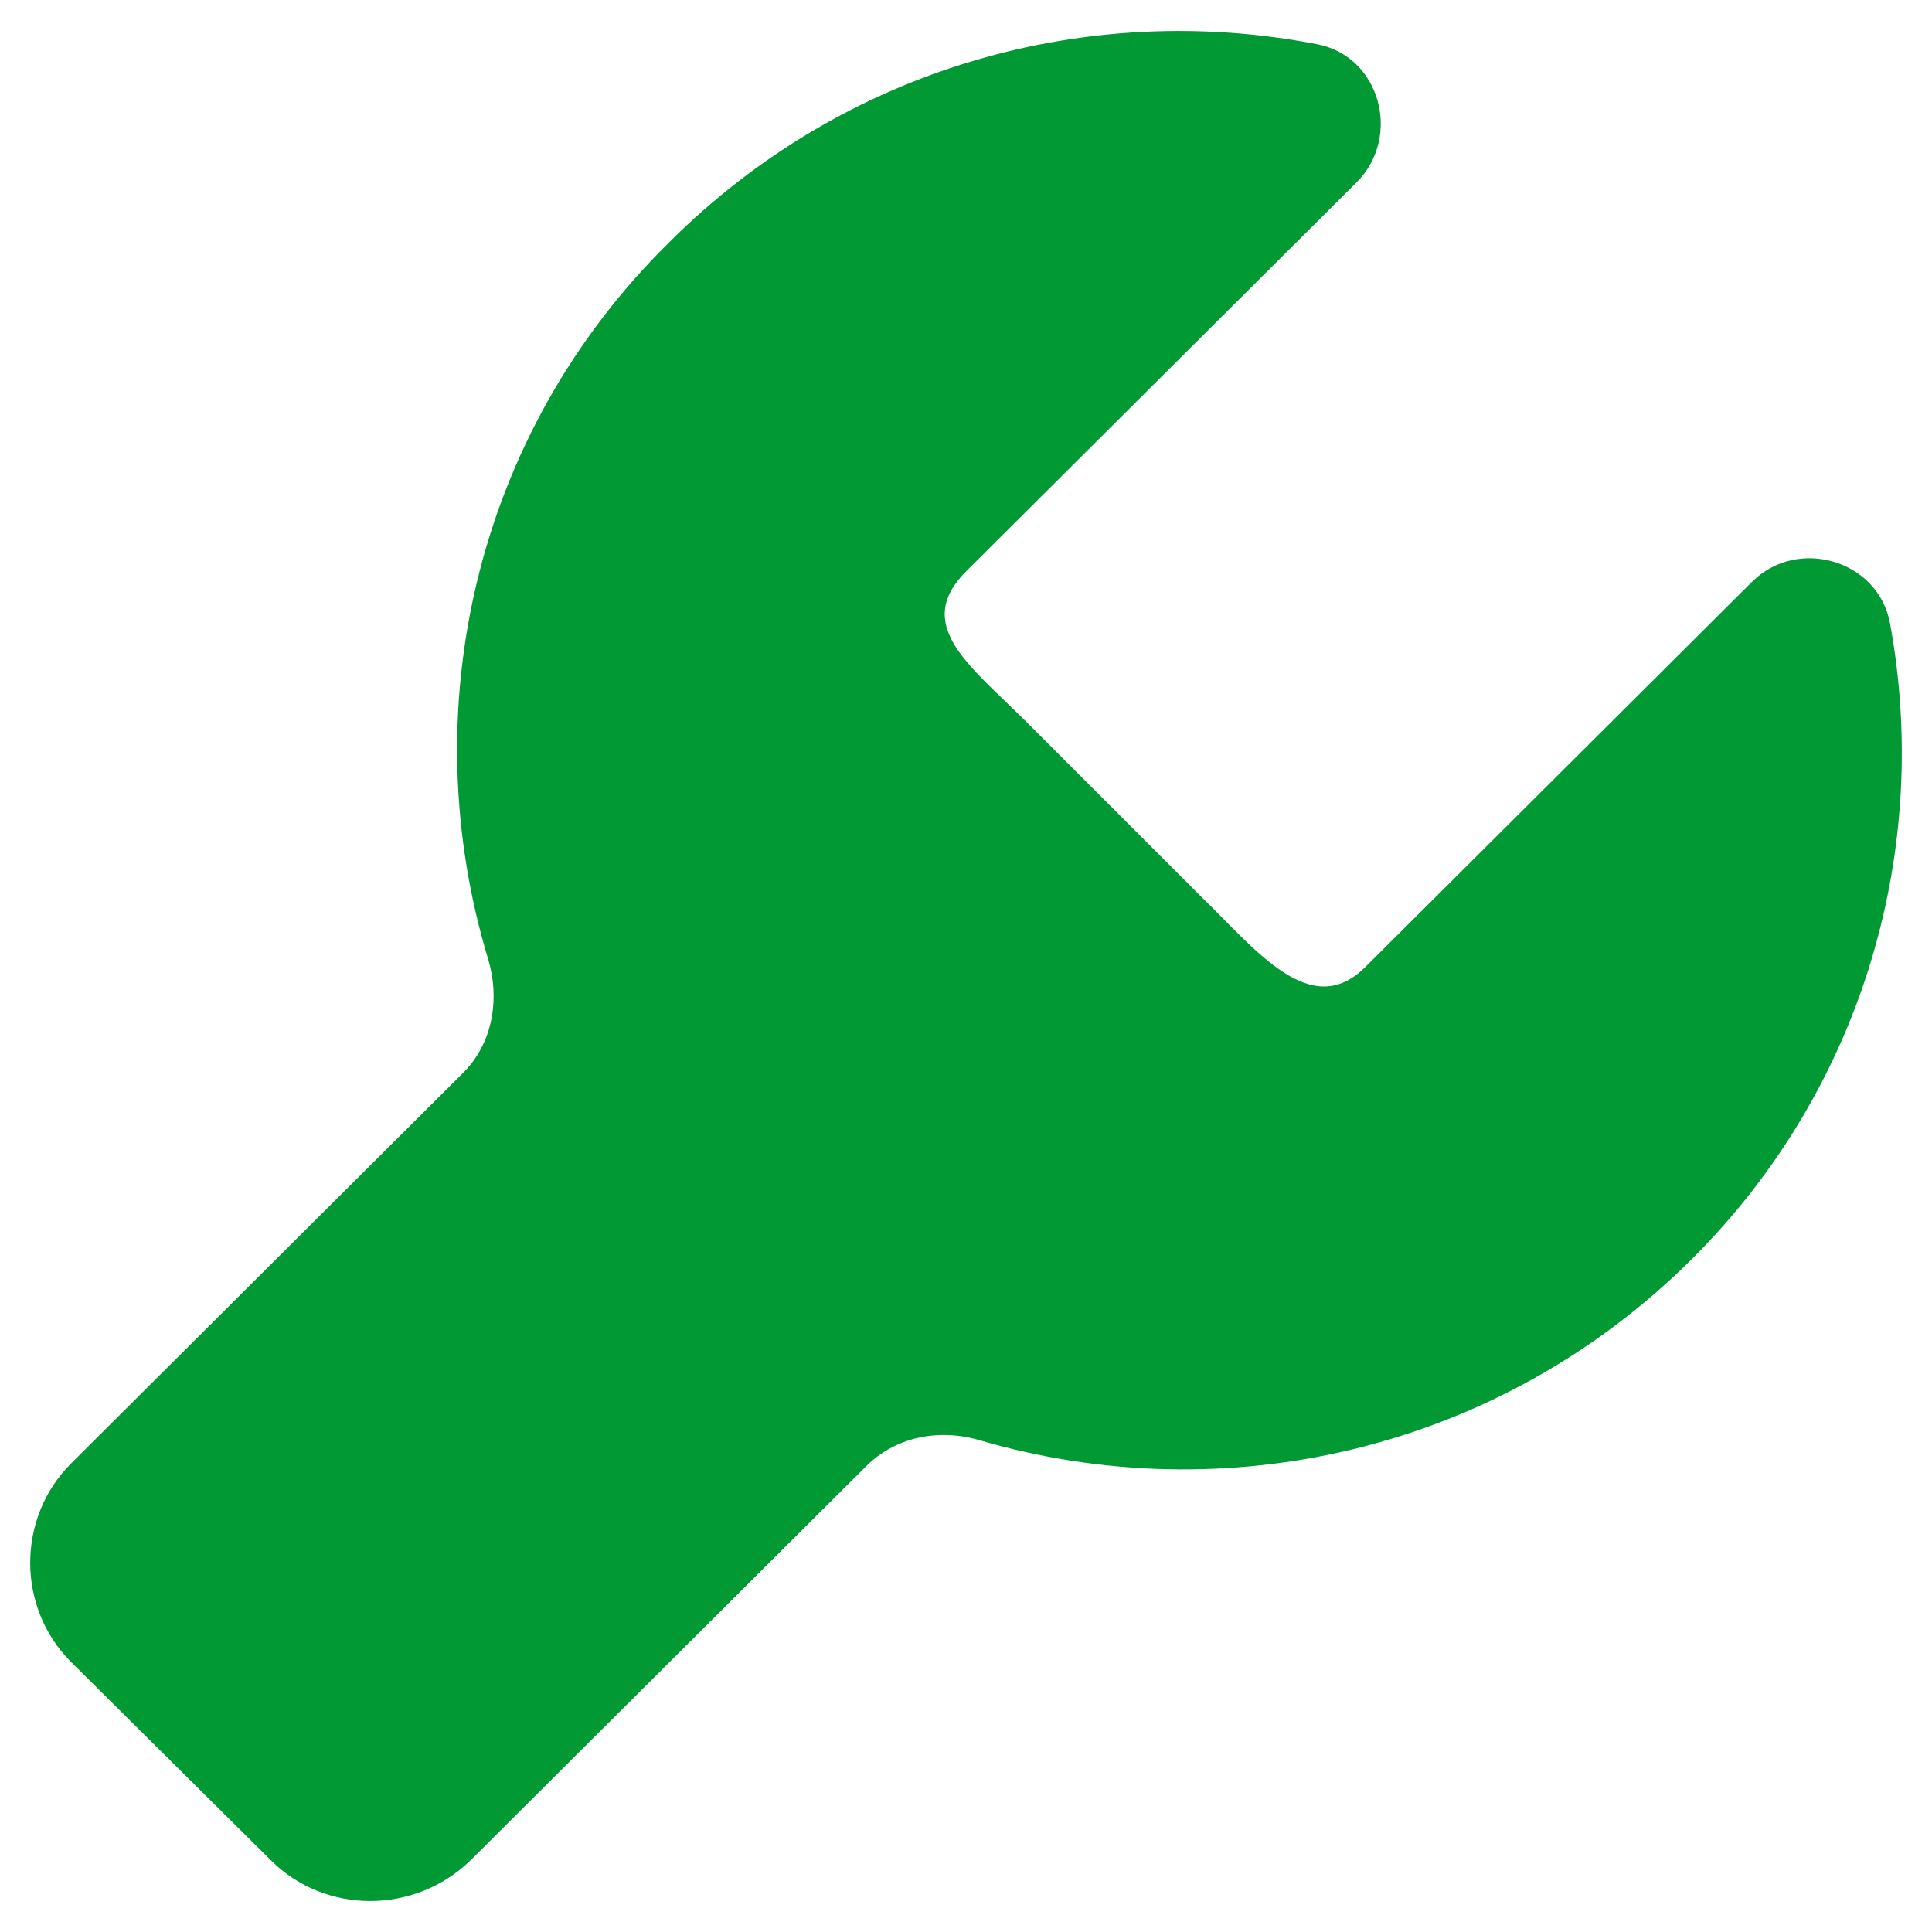 <?xml version="1.0" encoding="UTF-8" standalone="no"?>
<!DOCTYPE svg PUBLIC "-//W3C//DTD SVG 1.1//EN" "http://www.w3.org/Graphics/SVG/1.1/DTD/svg11.dtd">
<svg width="1.2em" height="1.2em" viewBox="0 0 64 64" version="1.1" xmlns="http://www.w3.org/2000/svg" xmlns:xlink="http://www.w3.org/1999/xlink" xml:space="preserve" xmlns:serif="http://www.serif.com/" style="fill-rule:evenodd;clip-rule:evenodd;stroke-linejoin:round;stroke-miterlimit:2;">
    <g transform="matrix(0.32,0,0,0.32,0,0)">
        <path d="M195.649,64.503C194.432,57.963 186.069,55.528 181.35,60.247L141.349,100.095C135.723,105.722 130.095,98.421 124.315,92.794L106.213,74.692C100.432,68.915 94.352,64.657 100.132,59.028L140.437,18.873C145.15,14.159 142.87,5.794 136.329,4.574C112.752,0.013 87.507,6.857 69.252,25.108C49.023,45.034 42.789,73.781 50.547,99.334C51.76,103.441 51.003,108.004 47.959,111.045L7.349,151.506C1.719,157.133 1.719,166.412 7.349,172.039L28.034,192.571C33.661,198.201 42.94,198.201 48.72,192.571L89.634,151.809C92.675,148.766 97.088,147.855 101.346,149.073C126.748,156.523 155.192,150.29 175.267,130.212C193.061,112.415 199.91,87.621 195.649,64.503Z" style="fill:rgb(0,153,51);fill-rule:nonzero;"/>
    </g>
</svg>
